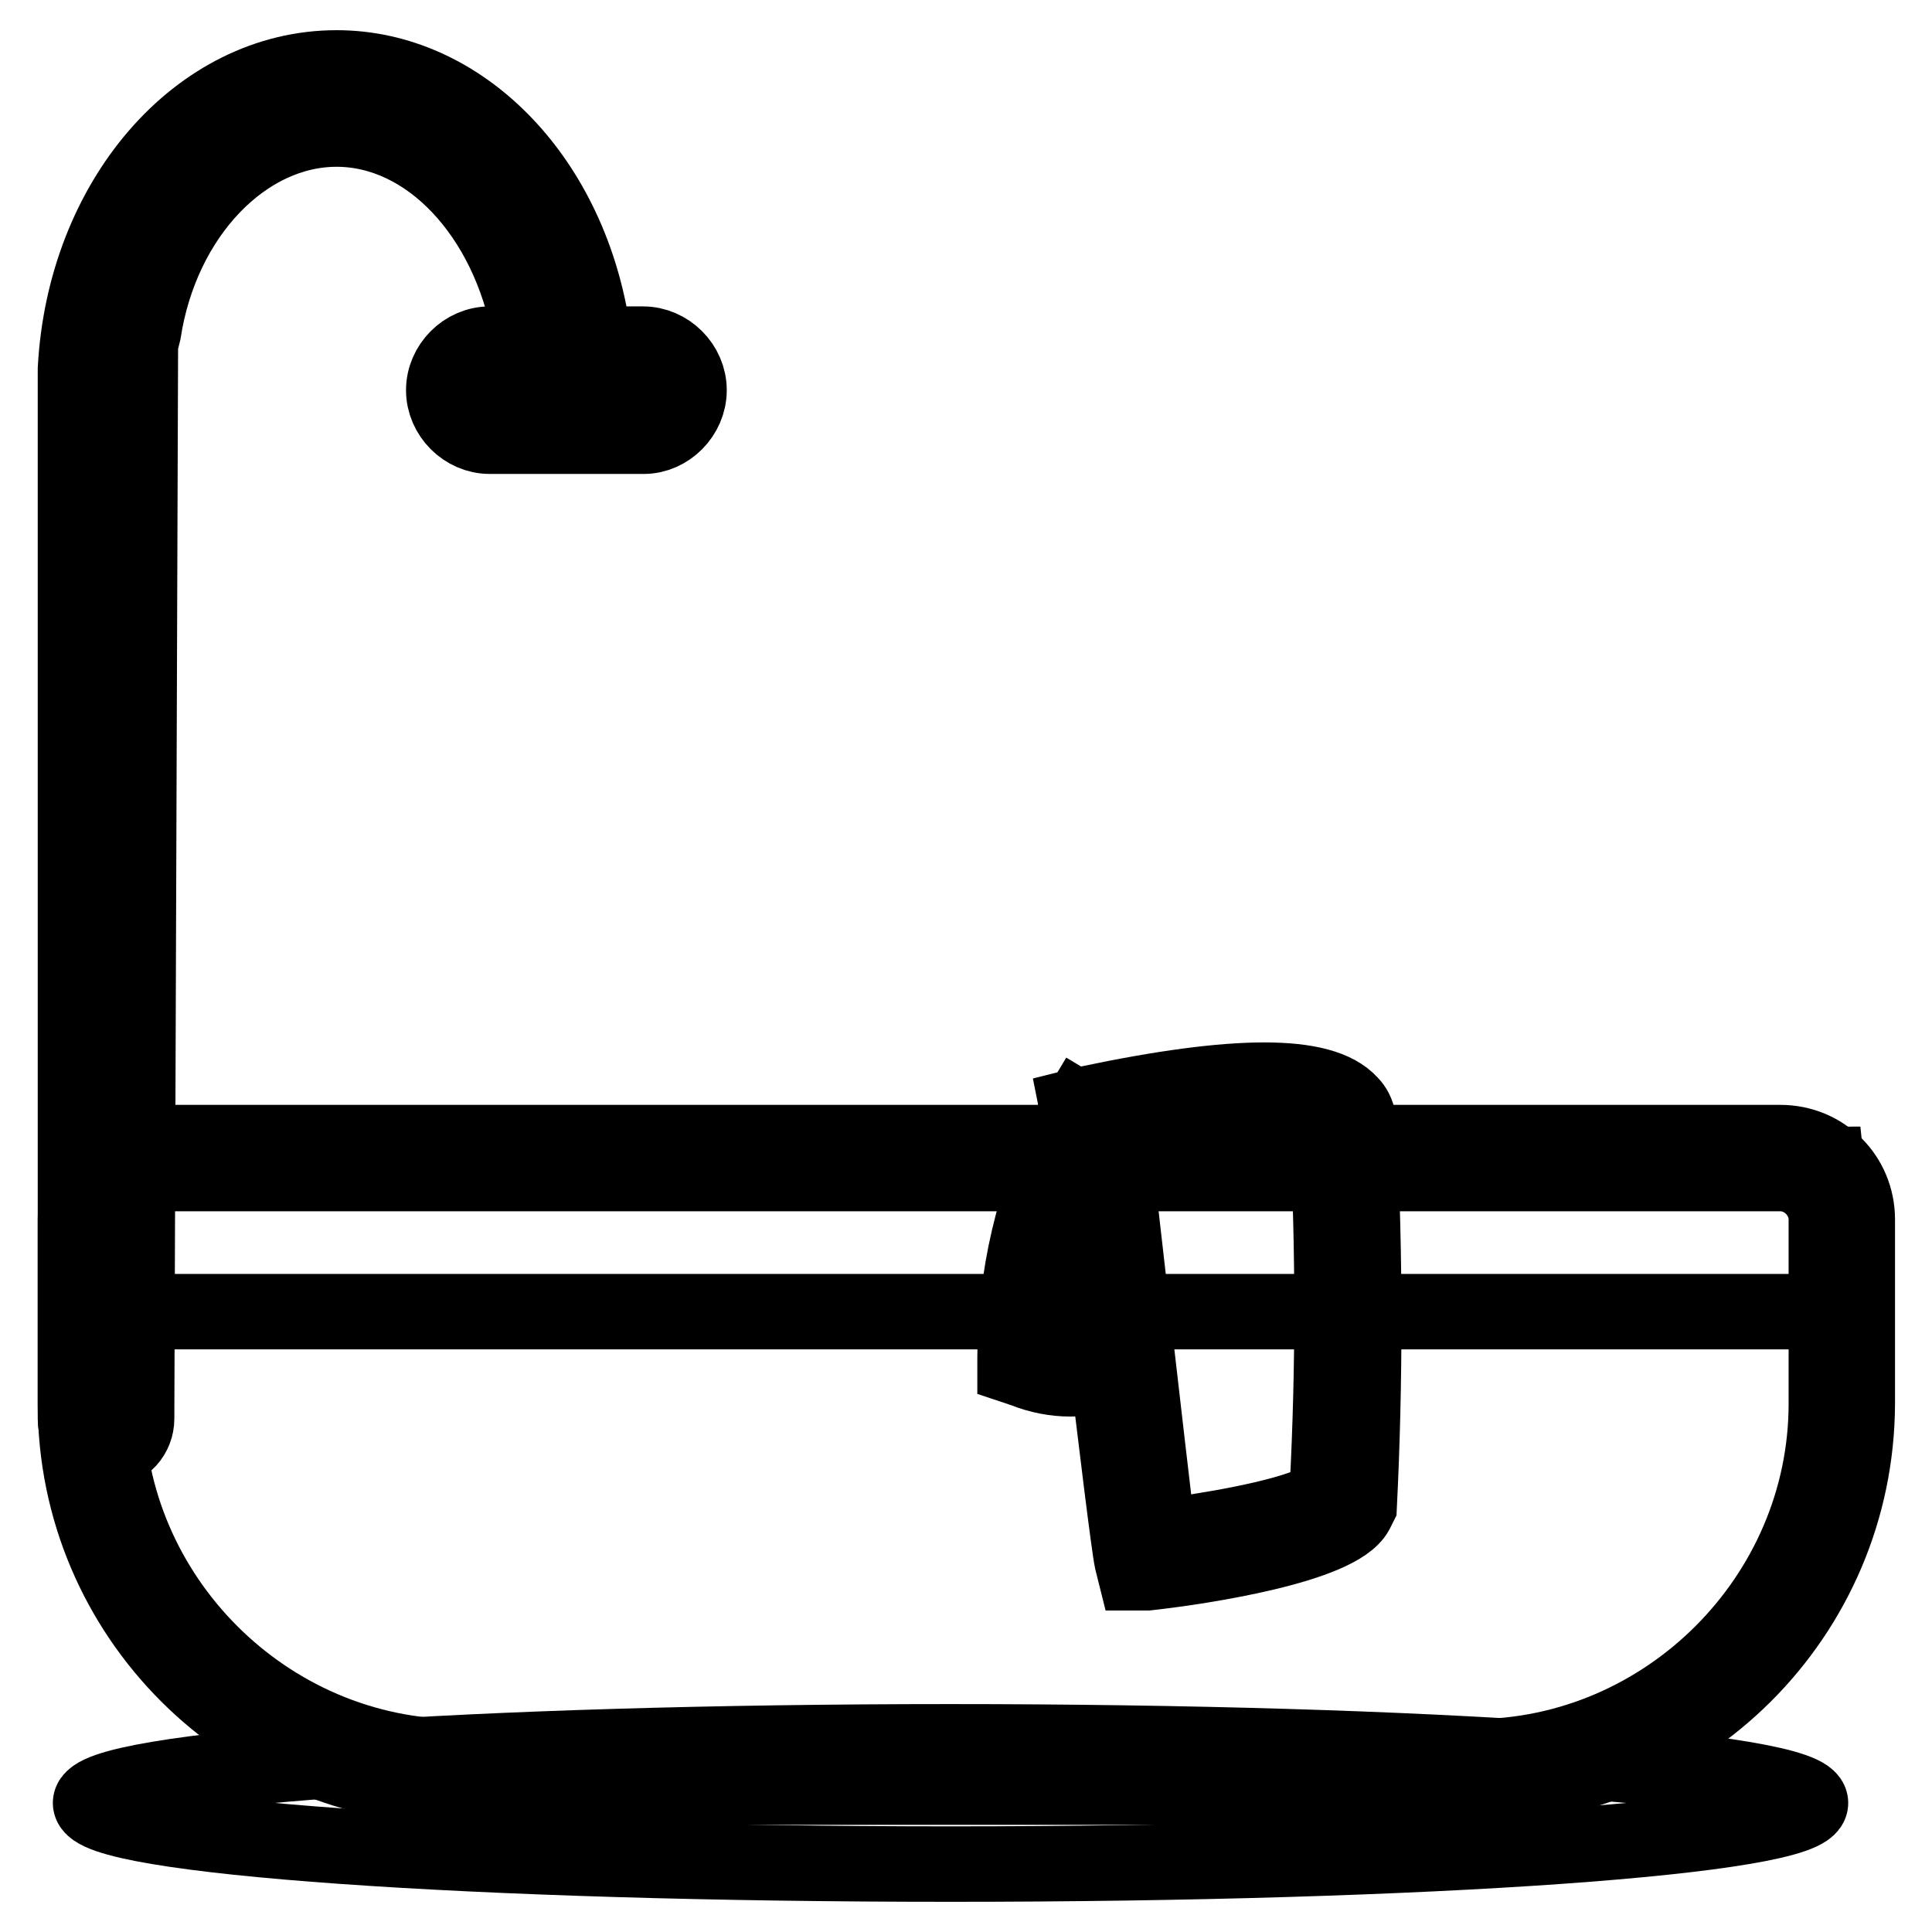<?xml version="1.0" encoding="utf-8"?>
<!-- Svg Vector Icons : http://www.onlinewebfonts.com/icon -->
<!DOCTYPE svg PUBLIC "-//W3C//DTD SVG 1.1//EN" "http://www.w3.org/Graphics/SVG/1.1/DTD/svg11.dtd">
<svg version="1.1" xmlns="http://www.w3.org/2000/svg" xmlns:xlink="http://www.w3.org/1999/xlink" x="0px" y="0px" viewBox="0 0 256 256" enable-background="new 0 0 256 256" xml:space="preserve">
<g> <path stroke-width="10" fill-opacity="0" stroke="#000000"  d="M239.9,238.9c0,4.5-50.9,8.1-113.9,8.1S12,243.4,12,238.9c0-4.5,50.9-8.1,113.9-8.1 S239.9,234.4,239.9,238.9z"/> <path stroke-width="10" fill-opacity="0" stroke="#000000"  d="M85.3,55.8H64.9c-2.4,0-4.1-1.6-4.1-4.1s1.6-4.1,4.1-4.1h20.3c2.4,0,4.1,1.6,4.1,4.1S87.7,55.8,85.3,55.8z  M44.6,15.1c-13.4,0-24.8,12.2-27.7,28.5h-0.8V188c0,1.2-0.8,2-2,2s-2-0.8-2-2V49.7v-0.4C13.3,28.1,27.1,11,44.6,11 c15.9,0,28.9,13.8,31.7,32.6h-4.1C69.4,27.3,58,15.1,44.6,15.1L44.6,15.1z"/> <path stroke-width="10" fill-opacity="0" stroke="#000000"  d="M14.1,192.1c-2.4,0-4.1-1.6-4.1-4.1V49.7v-0.8C11.2,26.5,26.3,9,44.6,9c16.3,0,30.5,14.2,33.8,34.2l0.4,2.4 h-8.1L70.2,44c-2.8-15.5-13.4-26.9-25.6-26.9C32.4,17.1,21.4,28.5,19,44l-0.4,1.6L18.1,188C18.1,190.1,16.5,192.1,14.1,192.1 L14.1,192.1z M85.3,57.8H64.9c-3.3,0-6.1-2.8-6.1-6.1s2.8-6.1,6.1-6.1h20.3c3.3,0,6.1,2.8,6.1,6.1S88.5,57.8,85.3,57.8z M64.9,49.7 c-1.2,0-2,0.8-2,2s0.8,2,2,2h20.3c1.2,0,2-0.8,2-2s-0.8-2-2-2H64.9z"/> <path stroke-width="10" fill-opacity="0" stroke="#000000"  d="M20.2,153.4h215.7c4.5,0,8.1,3.7,8.1,8.1V186c0,26.9-22,48.8-48.8,48.8H60.9C34,234.8,12,212.8,12,186 v-24.4C12,157.1,15.7,153.4,20.2,153.4L20.2,153.4z"/> <path stroke-width="10" fill-opacity="0" stroke="#000000"  d="M14.1,155.5l227.9-1.2l2,19.5H12L14.1,155.5z"/> <path stroke-width="10" fill-opacity="0" stroke="#000000"  d="M136.5,179.5c3.3,1.2,6.9,1.2,10.6,0c0,0-1.2-28.5-3.7-30.1C139,159.1,136.5,169.3,136.5,179.5z"/> <path stroke-width="10" fill-opacity="0" stroke="#000000"  d="M141.8,182.7c-2,0-4.1-0.4-6.1-1.2l-1.2-0.4v-1.2c0-10.6,2.4-21.2,7.3-30.9l1.2-2l2,1.2 c0.8,0.4,3.3,2,4.5,31.3v1.6l-1.2,0.4C145.9,182.3,143.9,182.7,141.8,182.7L141.8,182.7z M139,178.3c2,0.4,4.1,0.4,6.1,0 c-0.4-8.1-1.2-17.1-2-22.4C140.6,162.8,139,170.5,139,178.3z"/> <path stroke-width="10" fill-opacity="0" stroke="#000000"  d="M195.1,236.8H60.9C32.8,236.8,10,214.1,10,186v-24.4c0-5.7,4.5-10.2,10.2-10.2h215.7 c5.7,0,10.2,4.5,10.2,10.2V186C246,214.1,223.2,236.8,195.1,236.8L195.1,236.8z M20.2,155.5c-3.3,0-6.1,2.8-6.1,6.1V186 c0,25.6,21.2,46.8,46.8,46.8h134.3c25.6,0,46.8-21.2,46.8-46.8v-24.4c0-3.3-2.8-6.1-6.1-6.1H20.2L20.2,155.5z"/> <path stroke-width="10" fill-opacity="0" stroke="#000000"  d="M145.1,148.1c0,0,6.1,54.5,6.9,58.2c0,0,24-2.8,26-6.9c0.8-16.3,0.8-33,0-49.2 C178.5,150.2,181.7,140.4,145.1,148.1L145.1,148.1z"/> <path stroke-width="10" fill-opacity="0" stroke="#000000"  d="M150.4,208.4l-0.4-1.6c-0.8-3.7-6.9-56.2-6.9-58.2l-0.4-2l1.6-0.4c19.5-4.1,30.9-4.1,34.6,0 c1.2,1.2,1.2,2.8,1.2,4.1c0.8,16.3,0.8,33,0,49.2l-0.4,0.8c-2.4,4.5-20.3,7.3-27.7,8.1H150.4L150.4,208.4z M147.5,151.8 c1.6,14.2,4.5,39.5,5.7,49.6c0,1.2,1.2,2,2.4,2c8.5-1.2,15.9-2.8,19.1-4.5c0.8-0.4,1.2-1.2,1.2-2c0.8-15.5,0.8-31.3,0-47.2V149 l-0.4-0.4c-0.8-0.8-5.7-3.7-26.4,0.4C148.3,149.8,147.5,150.6,147.5,151.8L147.5,151.8z"/></g>
</svg>
